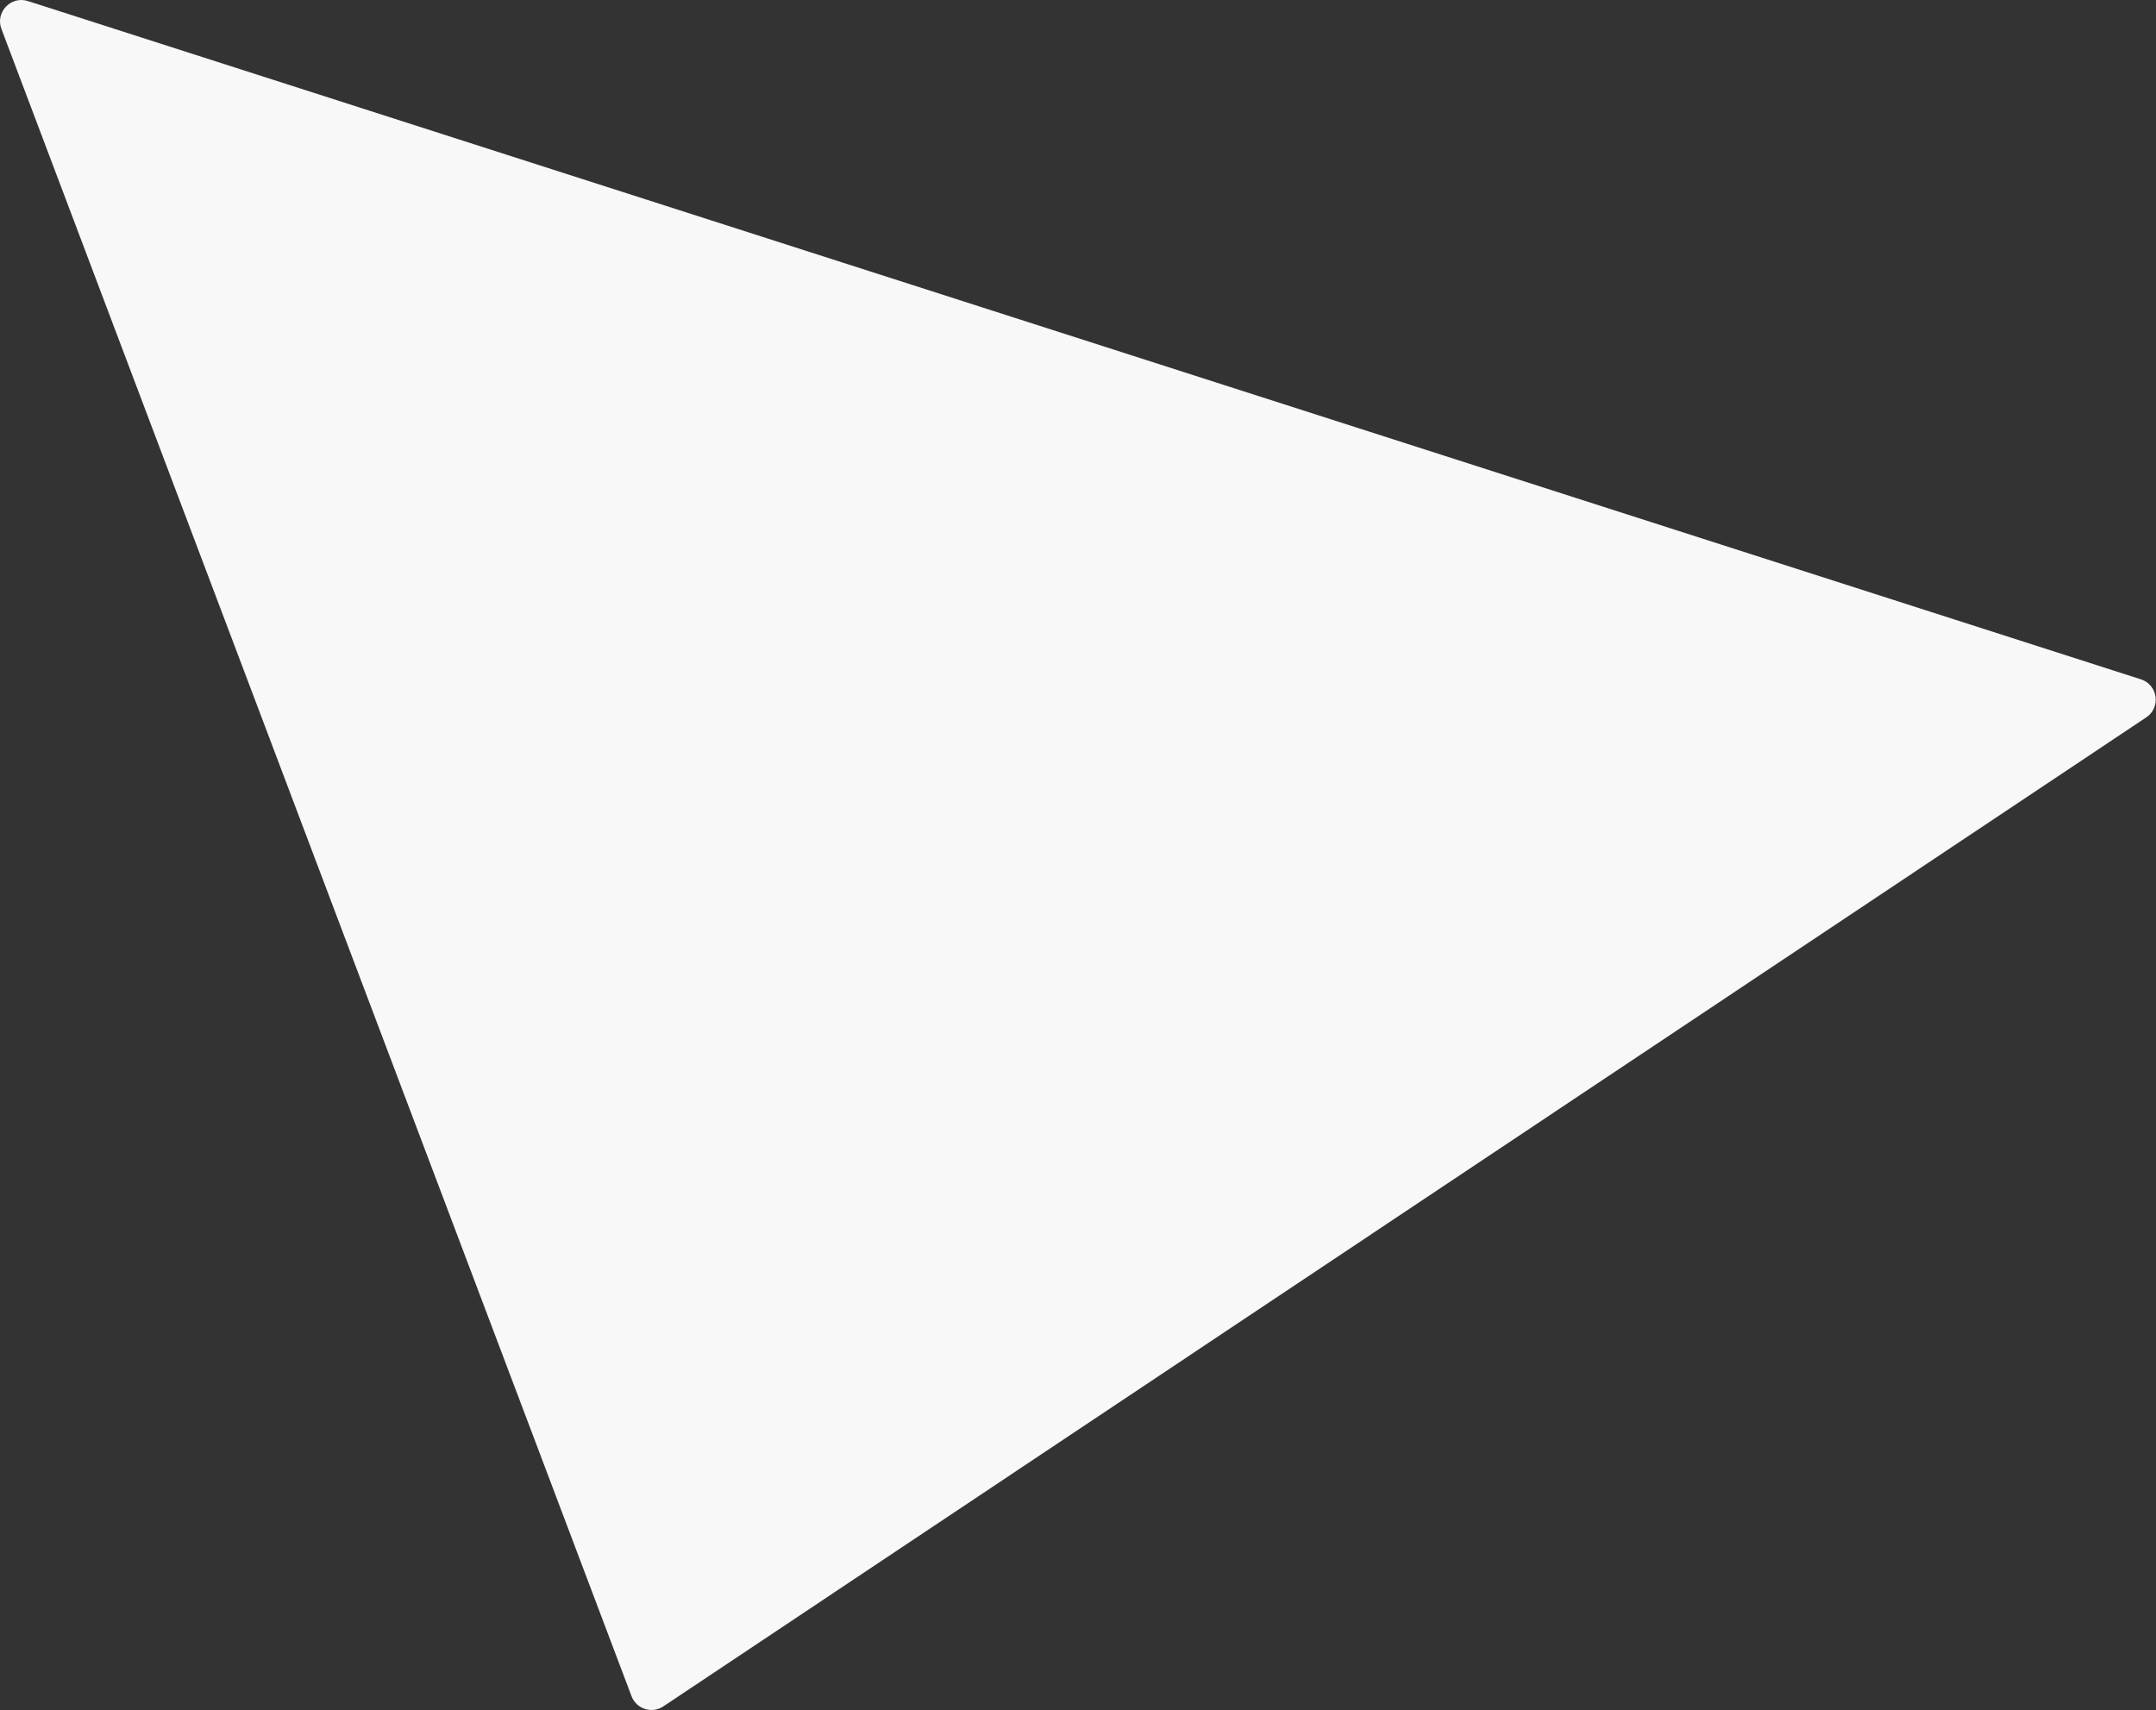 <?xml version="1.0" encoding="UTF-8"?> <svg xmlns="http://www.w3.org/2000/svg" width="4850" height="3847" viewBox="0 0 4850 3847" fill="none"><rect x="0" y="0" width="4850" height="3847" fill="#333333" stroke="none"/> <path d="M1492.18 3838.91C1466.5 3856.04 1431.55 3844.83 1420.64 3815.95L3.197 65.059C-11.01 27.465 24.509 -9.901 62.775 2.383L4816.06 1528.3C4854.32 1540.59 4861.45 1591.65 4828.02 1613.95L1492.18 3838.91Z" fill="#F8F8F8"></path> </svg> 
